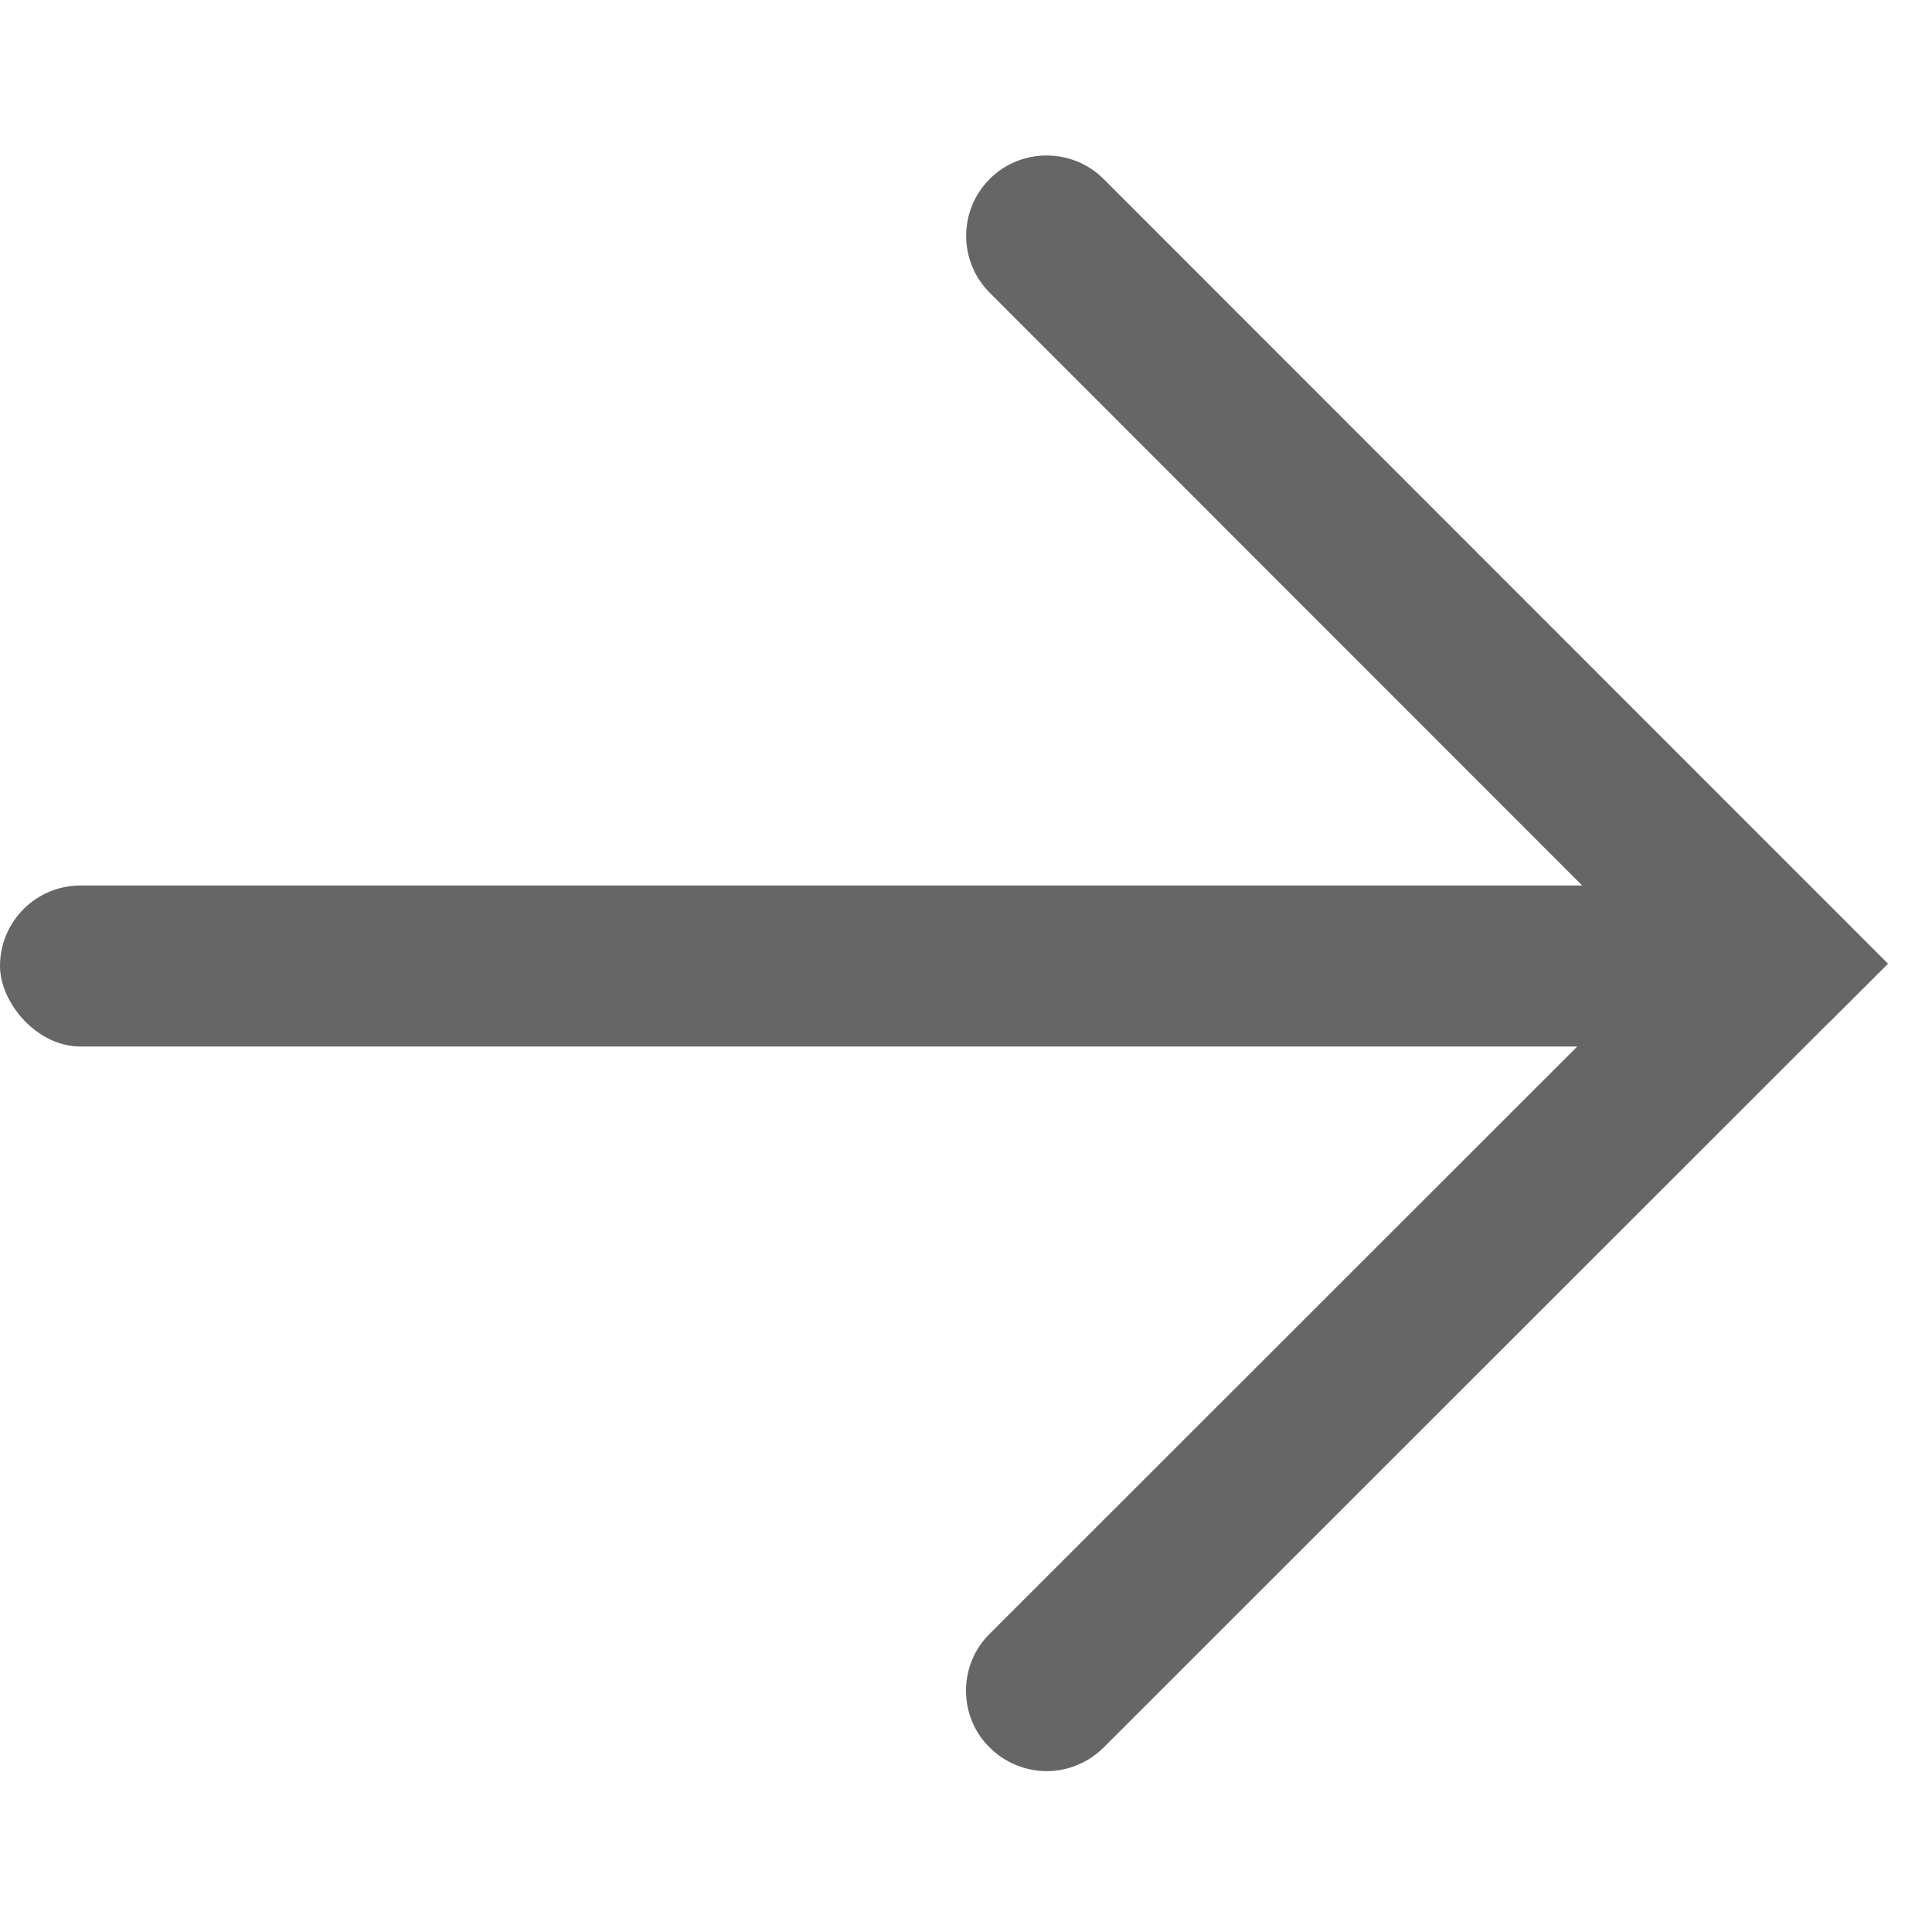 <svg width="12" height="12" viewBox="0 0 12 12" fill="none" xmlns="http://www.w3.org/2000/svg">
<g id="Frame" clip-path="url(#clip0_1_715)">
<path id="Vector" d="M11.373 6.339L11.727 5.986L6.854 1.111C6.662 0.919 6.343 0.916 6.148 1.111C6.101 1.158 6.064 1.213 6.039 1.273C6.014 1.334 6.001 1.399 6.001 1.465C6.001 1.531 6.014 1.596 6.039 1.656C6.064 1.717 6.101 1.772 6.147 1.818L10.312 5.985L6.147 10.148C6.1 10.194 6.063 10.249 6.038 10.31C6.013 10.37 6 10.435 6 10.501C6 10.567 6.013 10.632 6.038 10.693C6.063 10.753 6.1 10.808 6.147 10.854C6.241 10.948 6.368 11 6.5 11.001C6.633 11.001 6.76 10.948 6.854 10.855L11.352 6.359L11.373 6.339L11.373 6.339Z" fill="#666666"/>
<rect id="Rectangle 39530" y="5.5" width="11" height="1" rx="0.5" fill="#666666"/>
</g>
<defs>
<clipPath id="clip0_1_715">
<rect width="12" height="12" fill="white" transform="matrix(-1.19249e-08 -1 -1 1.19249e-08 12 12)"/>
</clipPath>
</defs>
</svg>

